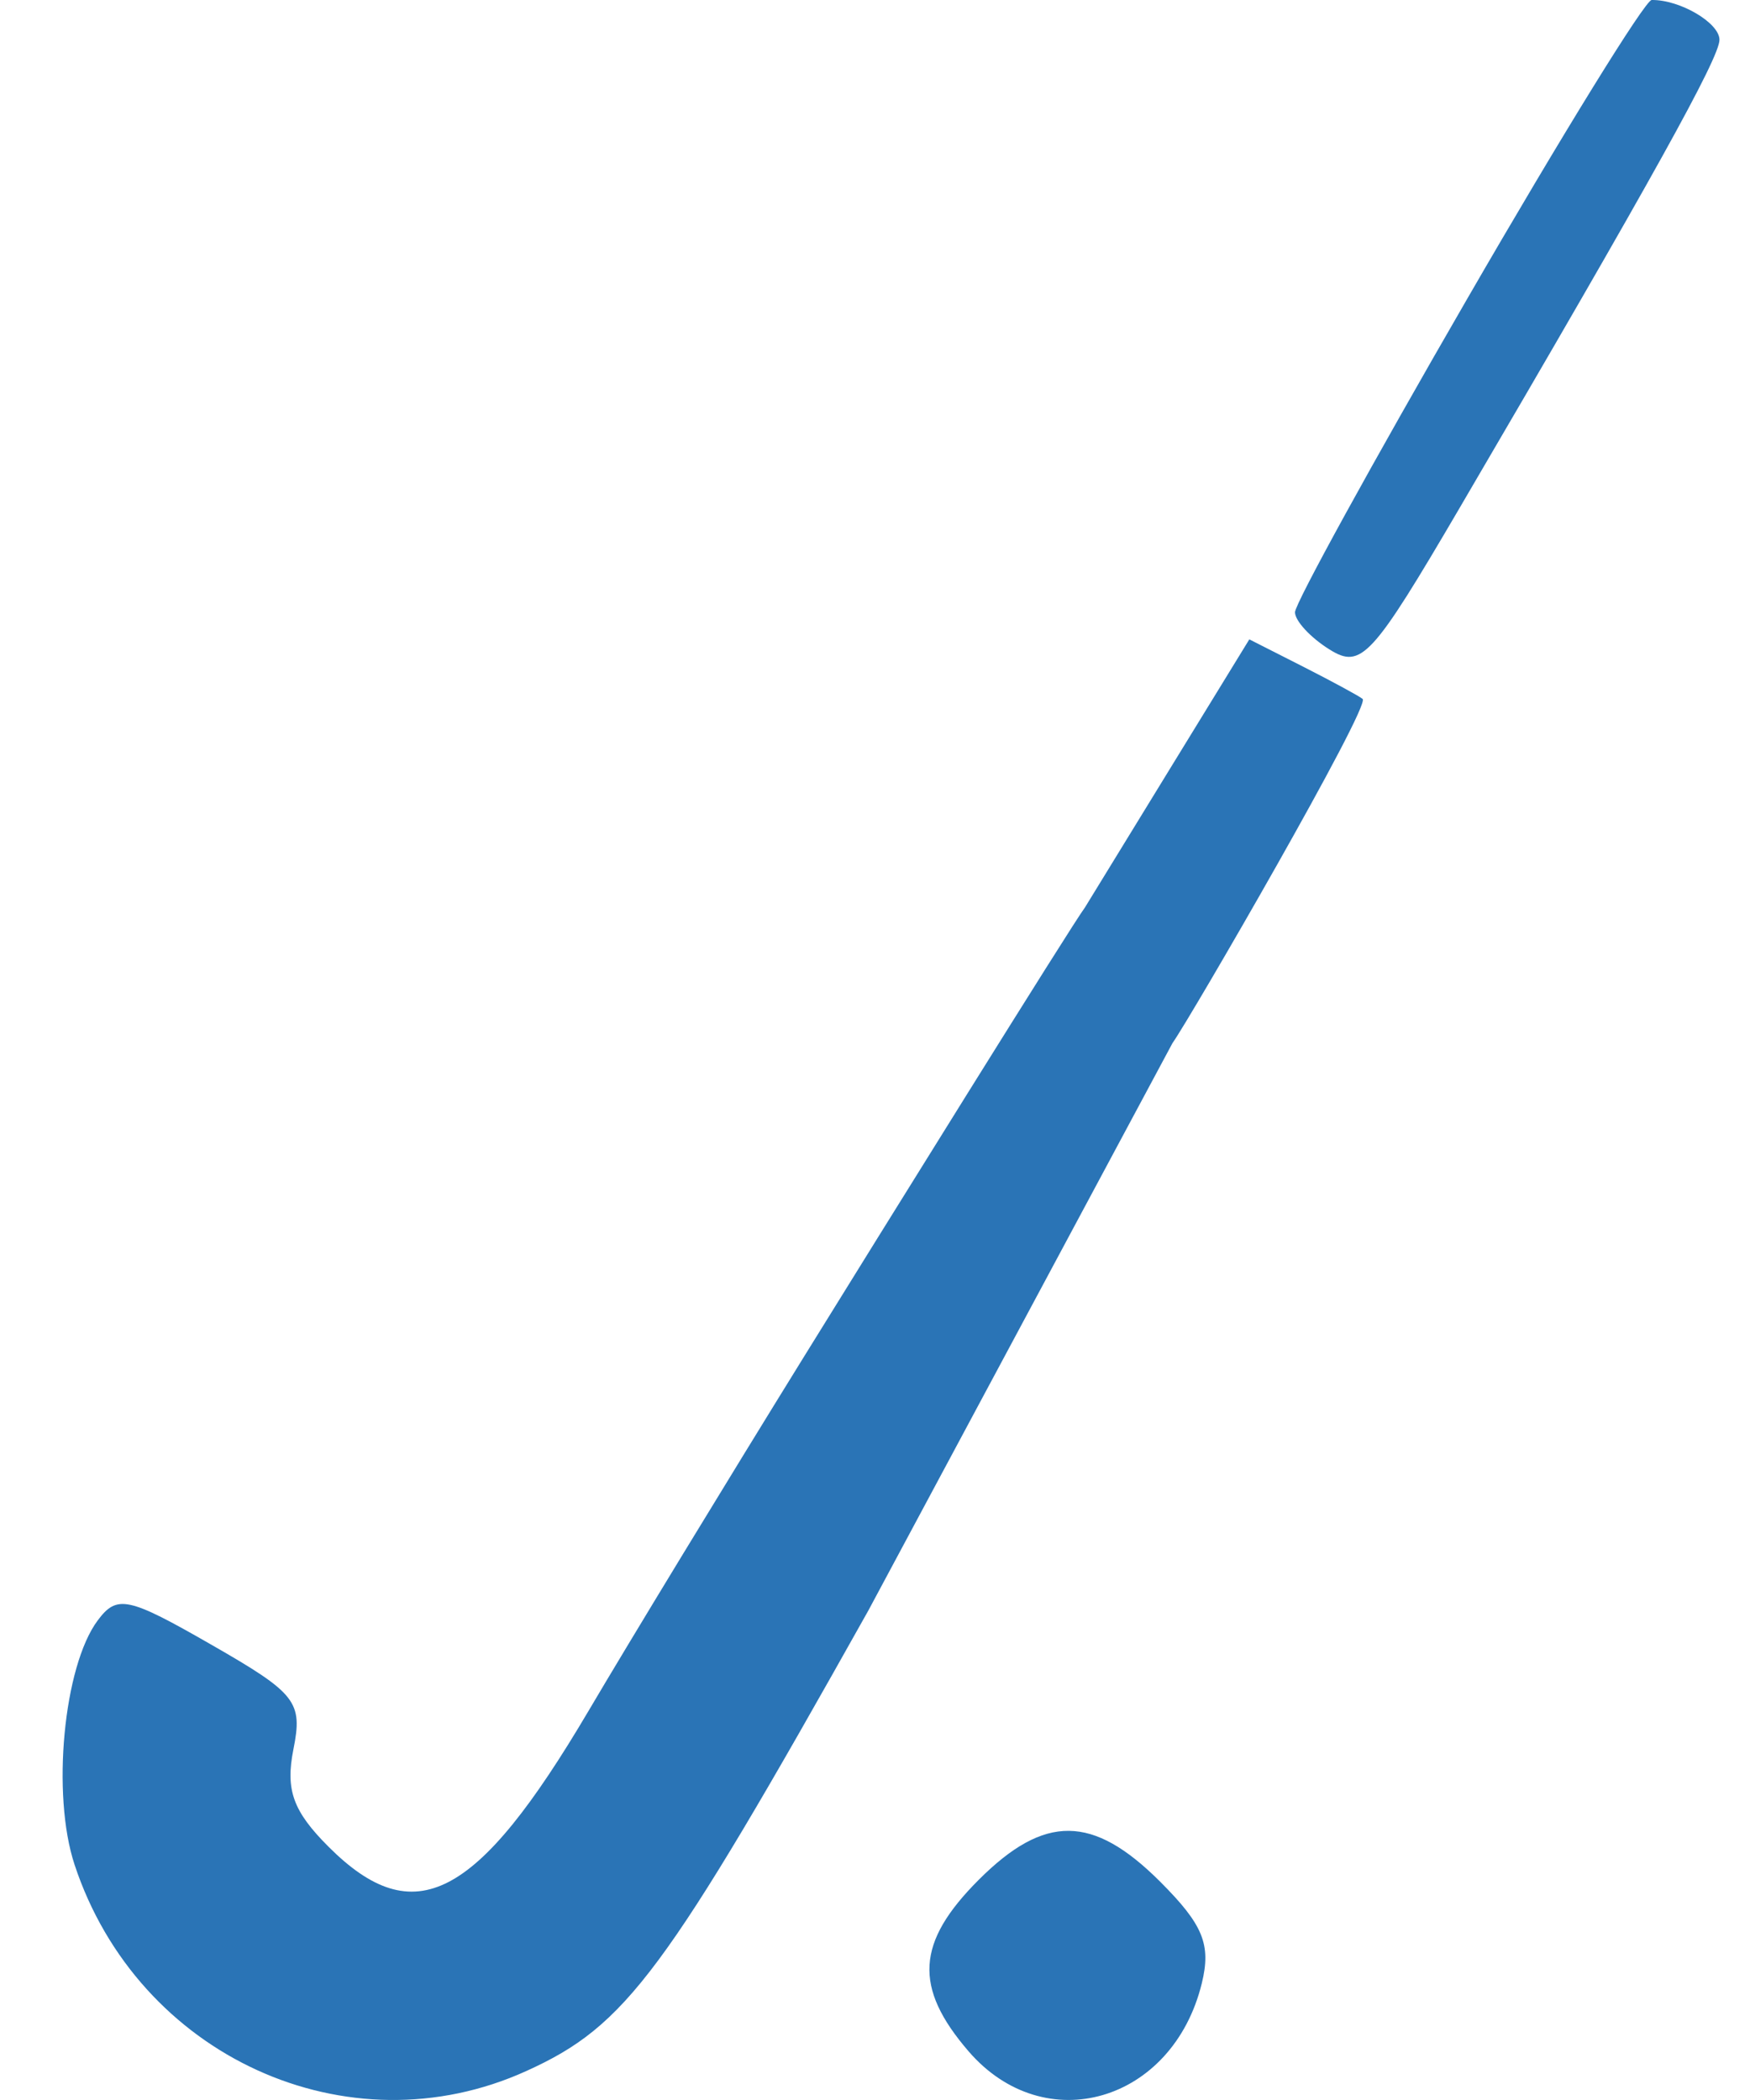 <svg xmlns="http://www.w3.org/2000/svg" fill="none" viewBox="0 0 20 24" height="24" width="20">
<path fill="#2A74B6" d="M14.8 6.997C14.8 6.898 15.687 5.284 16.771 3.41C17.854 1.536 18.802 0.001 18.876 6.55509e-05C19.198 -0.005 19.651 0.261 19.651 0.455C19.651 0.661 18.88 2.05 16.682 5.804C15.68 7.515 15.557 7.649 15.195 7.423C14.978 7.288 14.8 7.096 14.8 6.997ZM12.4 10.37L13.339 8.838L14.278 7.307L14.893 7.619C15.231 7.791 15.537 7.957 15.573 7.988C15.667 8.07 13.598 11.645 13.4 11.921L9.923 18.408C7.595 22.56 7.157 23.151 6.017 23.668C3.974 24.597 1.575 23.501 0.852 21.31C0.587 20.509 0.726 19.044 1.116 18.52C1.337 18.223 1.462 18.249 2.416 18.797C3.388 19.354 3.462 19.449 3.353 19.994C3.261 20.456 3.349 20.7 3.754 21.105C4.734 22.085 5.451 21.712 6.722 19.56C7.2 18.749 8.309 16.927 9.186 15.509C10.063 14.092 12.242 10.582 12.4 10.37ZM11.185 21.484C10.471 22.198 10.44 22.712 11.068 23.442C11.938 24.453 13.402 24.027 13.735 22.666C13.843 22.223 13.751 21.997 13.258 21.504C12.49 20.737 11.938 20.731 11.185 21.484Z" clip-rule="evenodd" fill-rule="evenodd"></path>
</svg>
